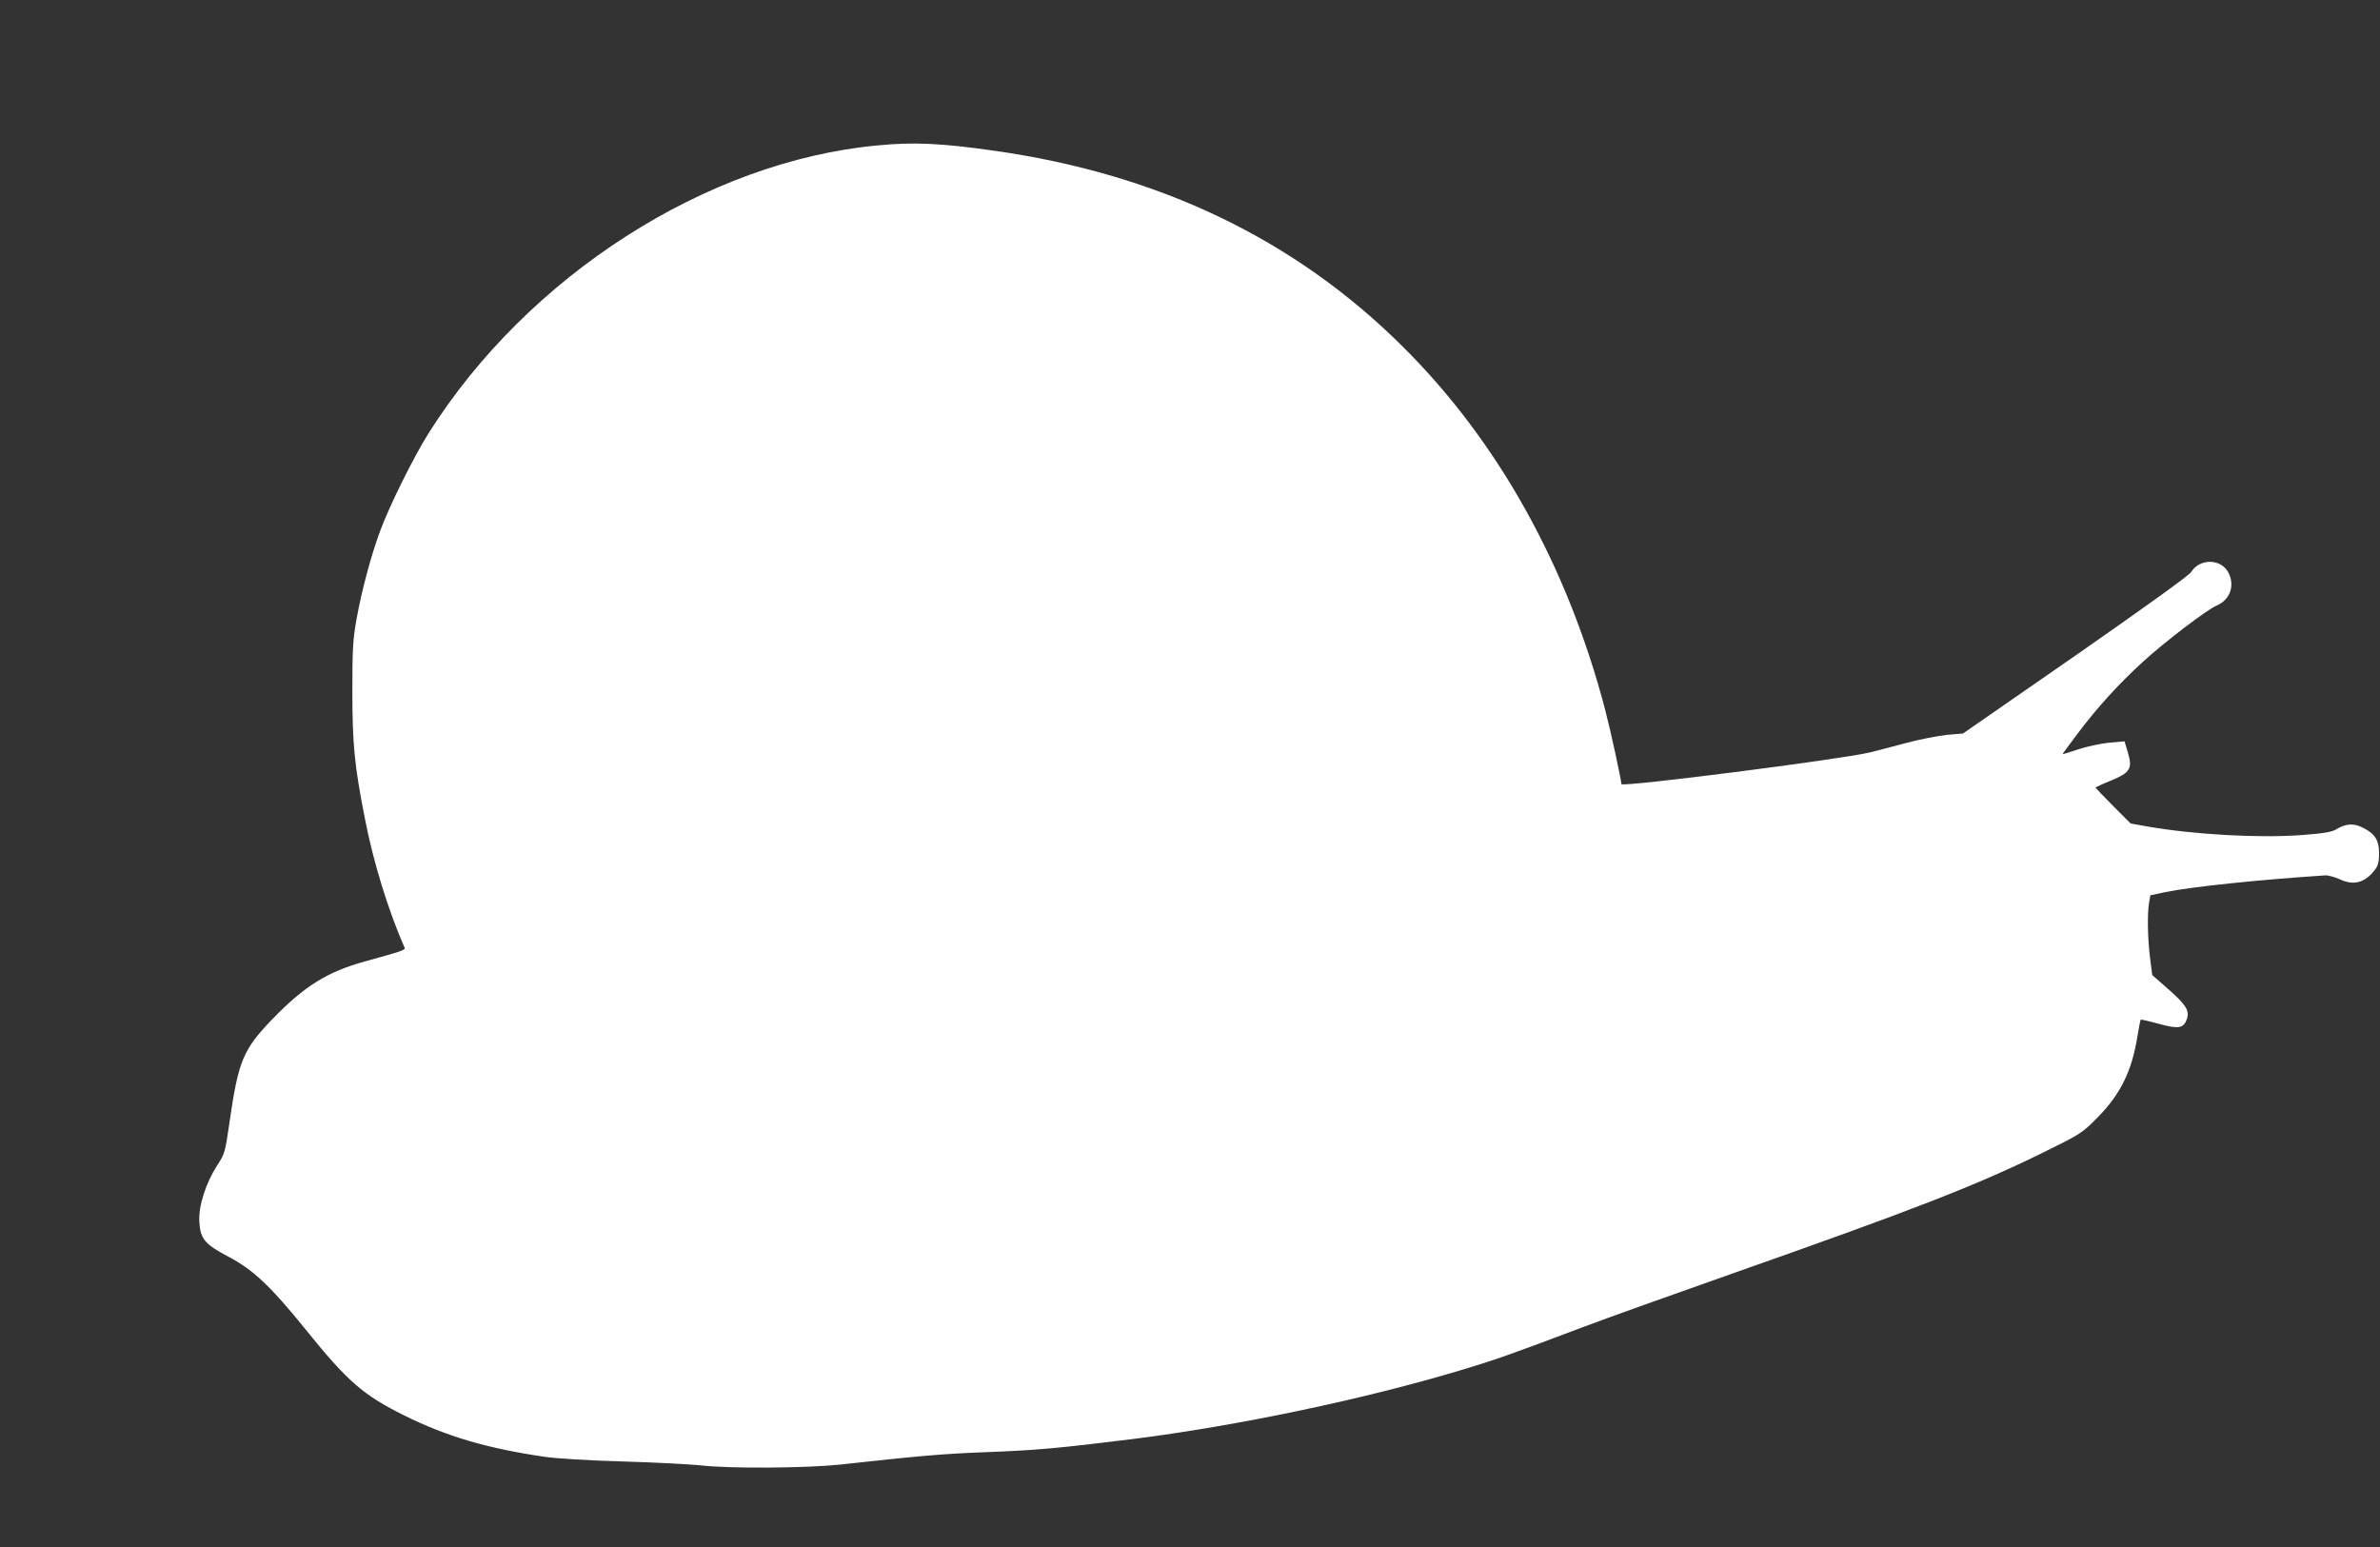 <?xml version="1.0" standalone="no"?>
<!DOCTYPE svg PUBLIC "-//W3C//DTD SVG 20010904//EN"
 "http://www.w3.org/TR/2001/REC-SVG-20010904/DTD/svg10.dtd">
<svg version="1.0" xmlns="http://www.w3.org/2000/svg"
 width="1280pt" height="832pt" viewBox="0 0 1280 832"
 preserveAspectRatio="xMidYMid meet">
<rect x="0" y="0" width="1280" height="832" fill="#333333" stroke="none"/>
<g transform="translate(0,832) scale(0.1,-0.1)"
fill="#ffffff" stroke="none">
<path d="M4720 7538 c-919 -85 -1881 -701 -2415 -1548 -80 -127 -210 -389
-260 -524 -50 -135 -99 -319 -127 -473 -20 -112 -23 -161 -23 -388 0 -285 11
-401 67 -685 45 -234 125 -494 214 -697 6 -12 -15 -19 -211 -73 -205 -56 -329
-134 -501 -312 -157 -163 -182 -224 -229 -549 -24 -167 -26 -174 -66 -235 -62
-96 -102 -220 -97 -304 5 -93 29 -122 159 -190 132 -70 225 -158 411 -388 228
-283 310 -354 533 -465 228 -113 447 -177 755 -222 59 -9 242 -20 420 -25 173
-5 362 -15 420 -21 152 -18 563 -15 745 4 437 48 554 58 786 67 265 10 383 20
786 70 566 71 1254 215 1783 375 172 52 242 76 650 230 113 43 471 171 795
285 977 344 1301 470 1654 642 224 110 225 111 311 197 123 124 185 249 215
435 8 49 16 90 18 92 2 2 45 -8 97 -22 104 -29 133 -25 150 22 18 46 -1 78
-95 161 l-90 79 -12 95 c-13 107 -15 235 -5 294 l7 40 80 17 c140 29 517 68
860 90 17 1 52 -9 79 -21 75 -36 137 -18 190 53 16 20 21 42 21 86 0 71 -21
105 -86 138 -50 26 -93 23 -144 -8 -24 -15 -67 -22 -185 -31 -231 -17 -577 2
-831 46 l-90 16 -95 95 c-52 52 -94 97 -94 98 0 2 36 19 81 37 106 44 119 65
93 152 l-18 60 -80 -7 c-45 -4 -118 -20 -166 -35 -47 -16 -86 -28 -87 -27 -1
1 36 51 81 111 107 142 221 267 349 384 119 109 346 282 398 304 72 30 100
107 64 177 -40 77 -155 78 -201 3 -10 -17 -263 -199 -621 -448 l-606 -420 -85
-7 c-47 -5 -147 -24 -221 -44 -75 -20 -163 -43 -196 -51 -155 -37 -1335 -188
-1335 -170 0 21 -59 293 -86 395 -201 771 -574 1444 -1084 1952 -581 581
-1314 933 -2200 1059 -288 41 -435 48 -630 29z"/>
</g>
</svg>
